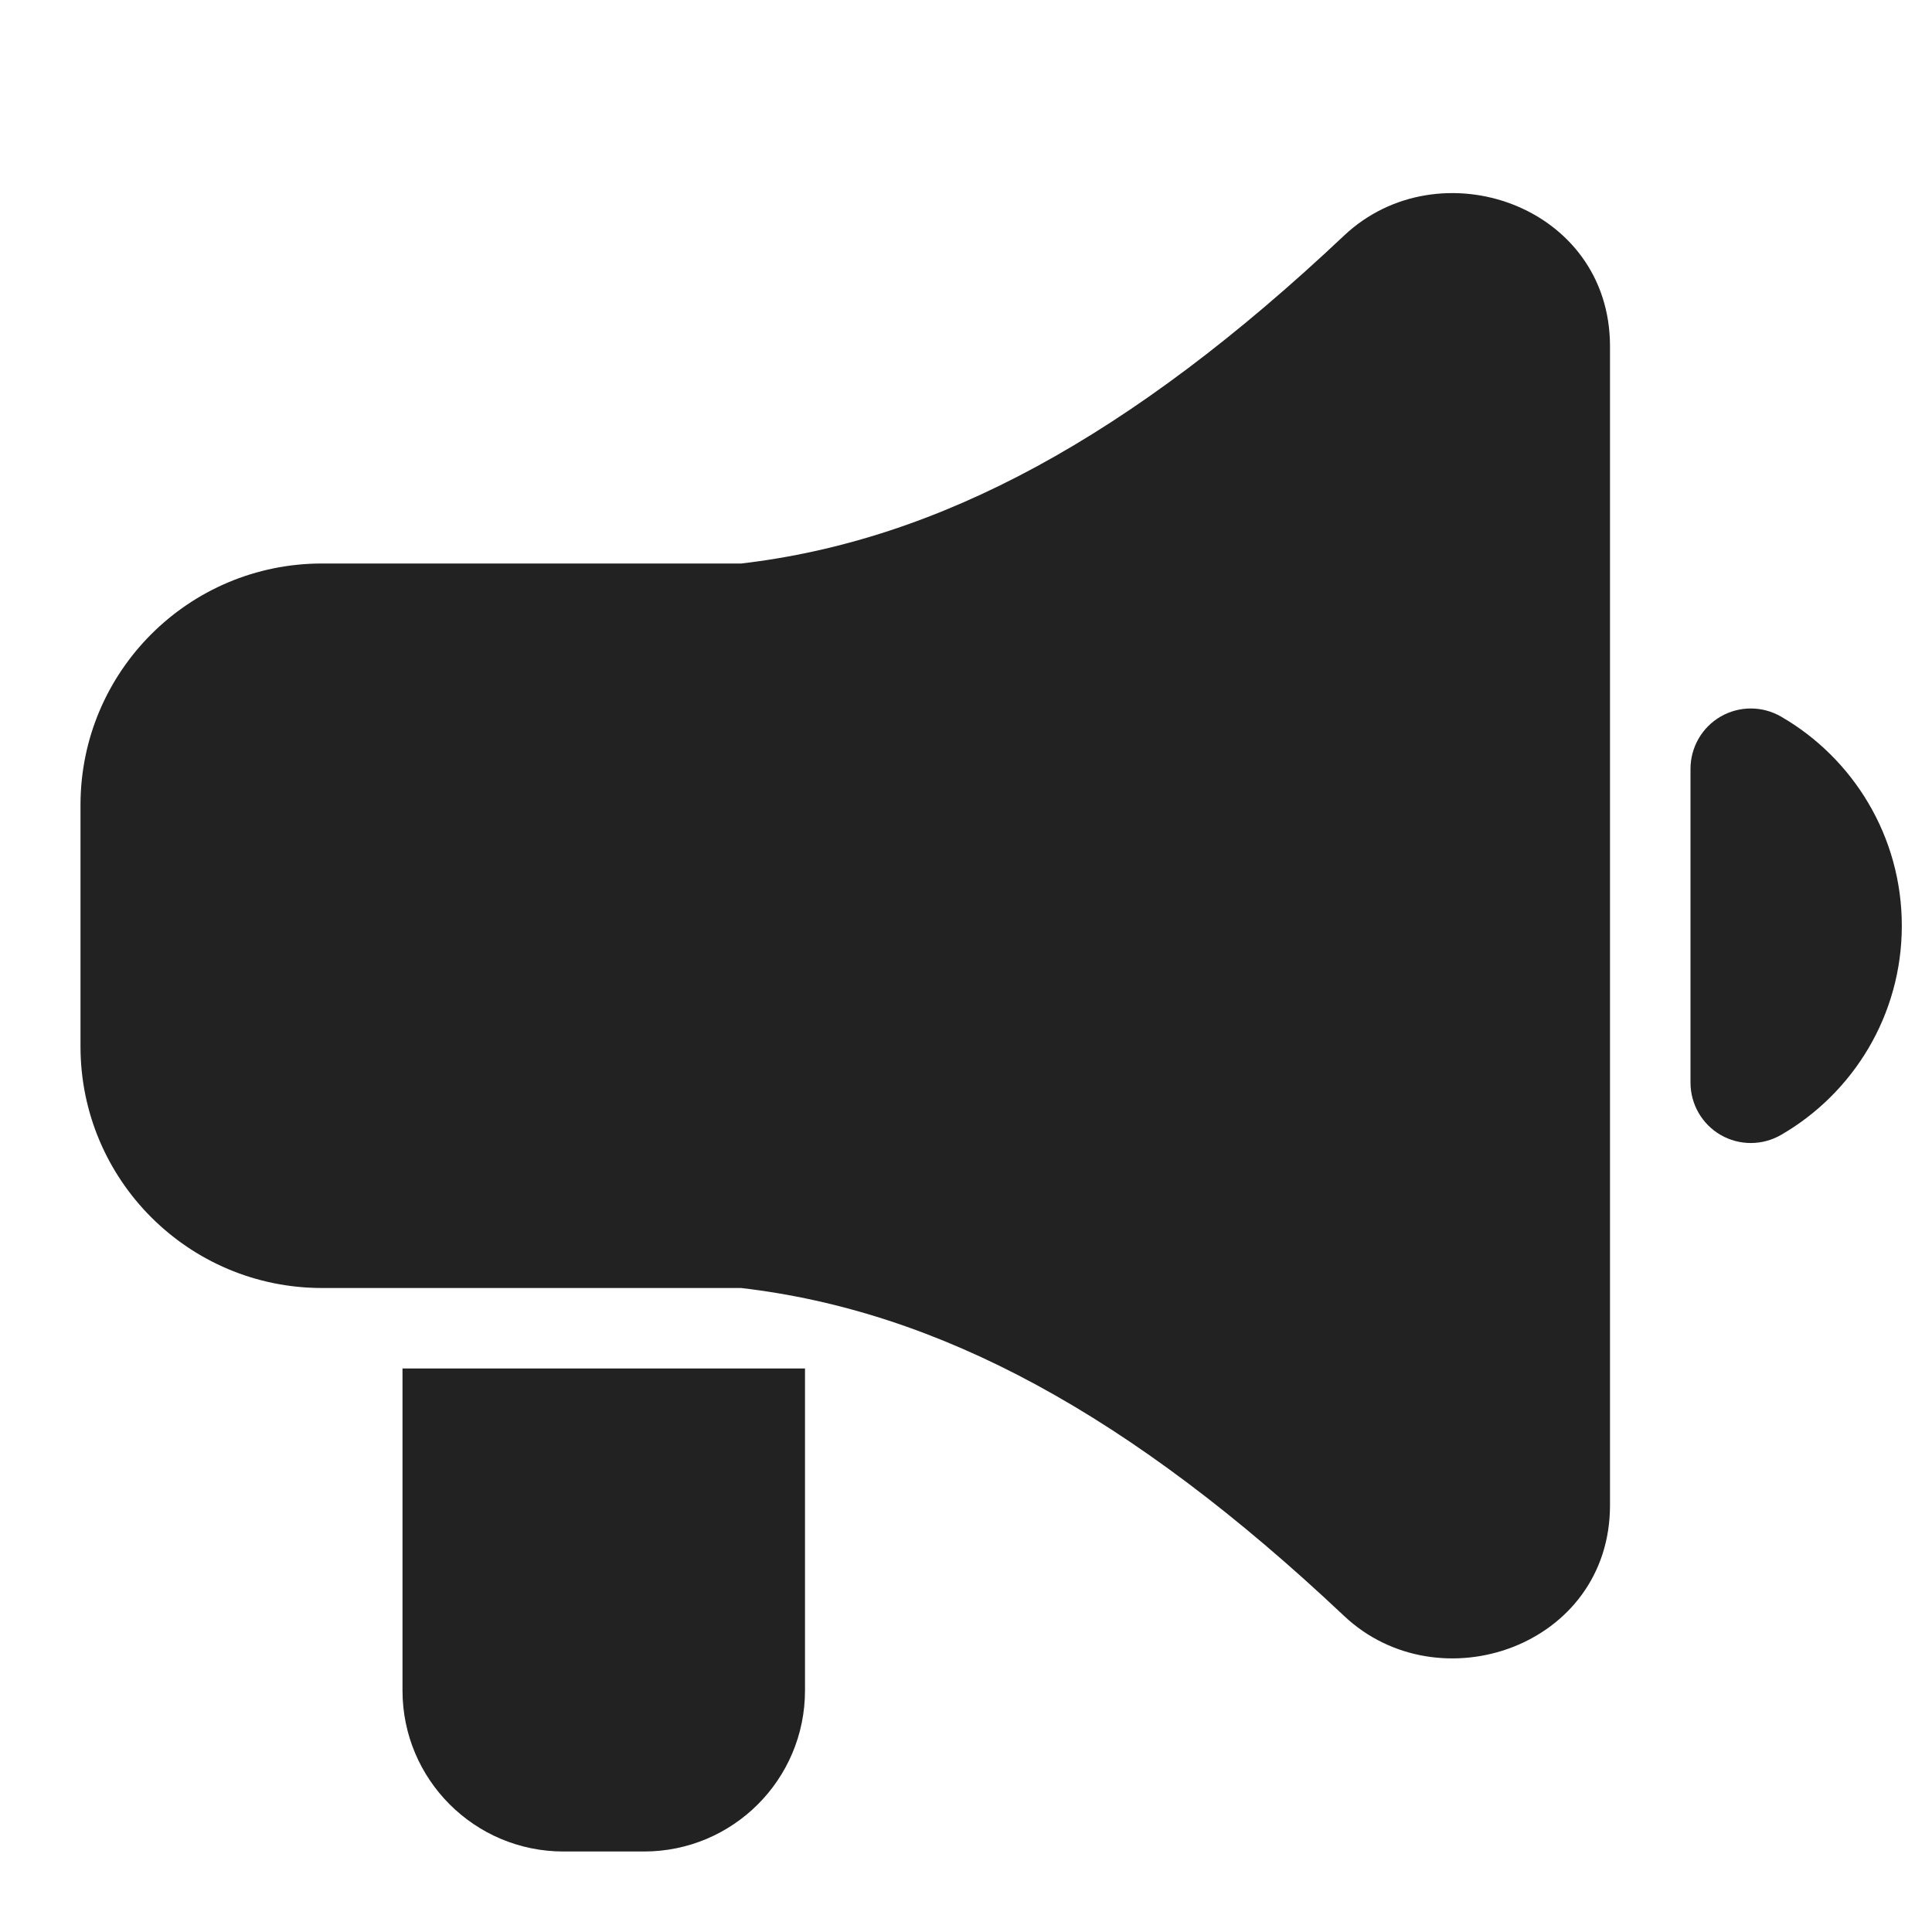 <svg width="24" height="24" viewBox="0 0 24 24" fill="none" xmlns="http://www.w3.org/2000/svg">
<path d="M4 7H9.209C11.664 6.713 14.04 5.432 16.696 2.927C17.875 1.815 20 2.546 20 4.301V18.699C20 20.454 17.875 21.185 16.696 20.073C14.039 17.567 11.662 16.286 9.206 16H4C2.343 16 1 14.657 1 13V10C1 8.343 2.343 7 4 7Z" fill="#222222"/>
<path d="M10 21V17H5V21C5 22.105 5.895 23 7 23H8C9.105 23 10 22.105 10 21Z" fill="#222222"/>
<path d="M22.125 8.902C21.893 8.768 21.608 8.767 21.375 8.901C21.143 9.035 21 9.283 21 9.551V13.449C21 13.717 21.143 13.965 21.375 14.099C21.608 14.233 21.893 14.232 22.125 14.098C23.02 13.581 23.625 12.611 23.625 11.5C23.625 10.389 23.02 9.419 22.125 8.902Z" fill="#222222"/>
</svg>
